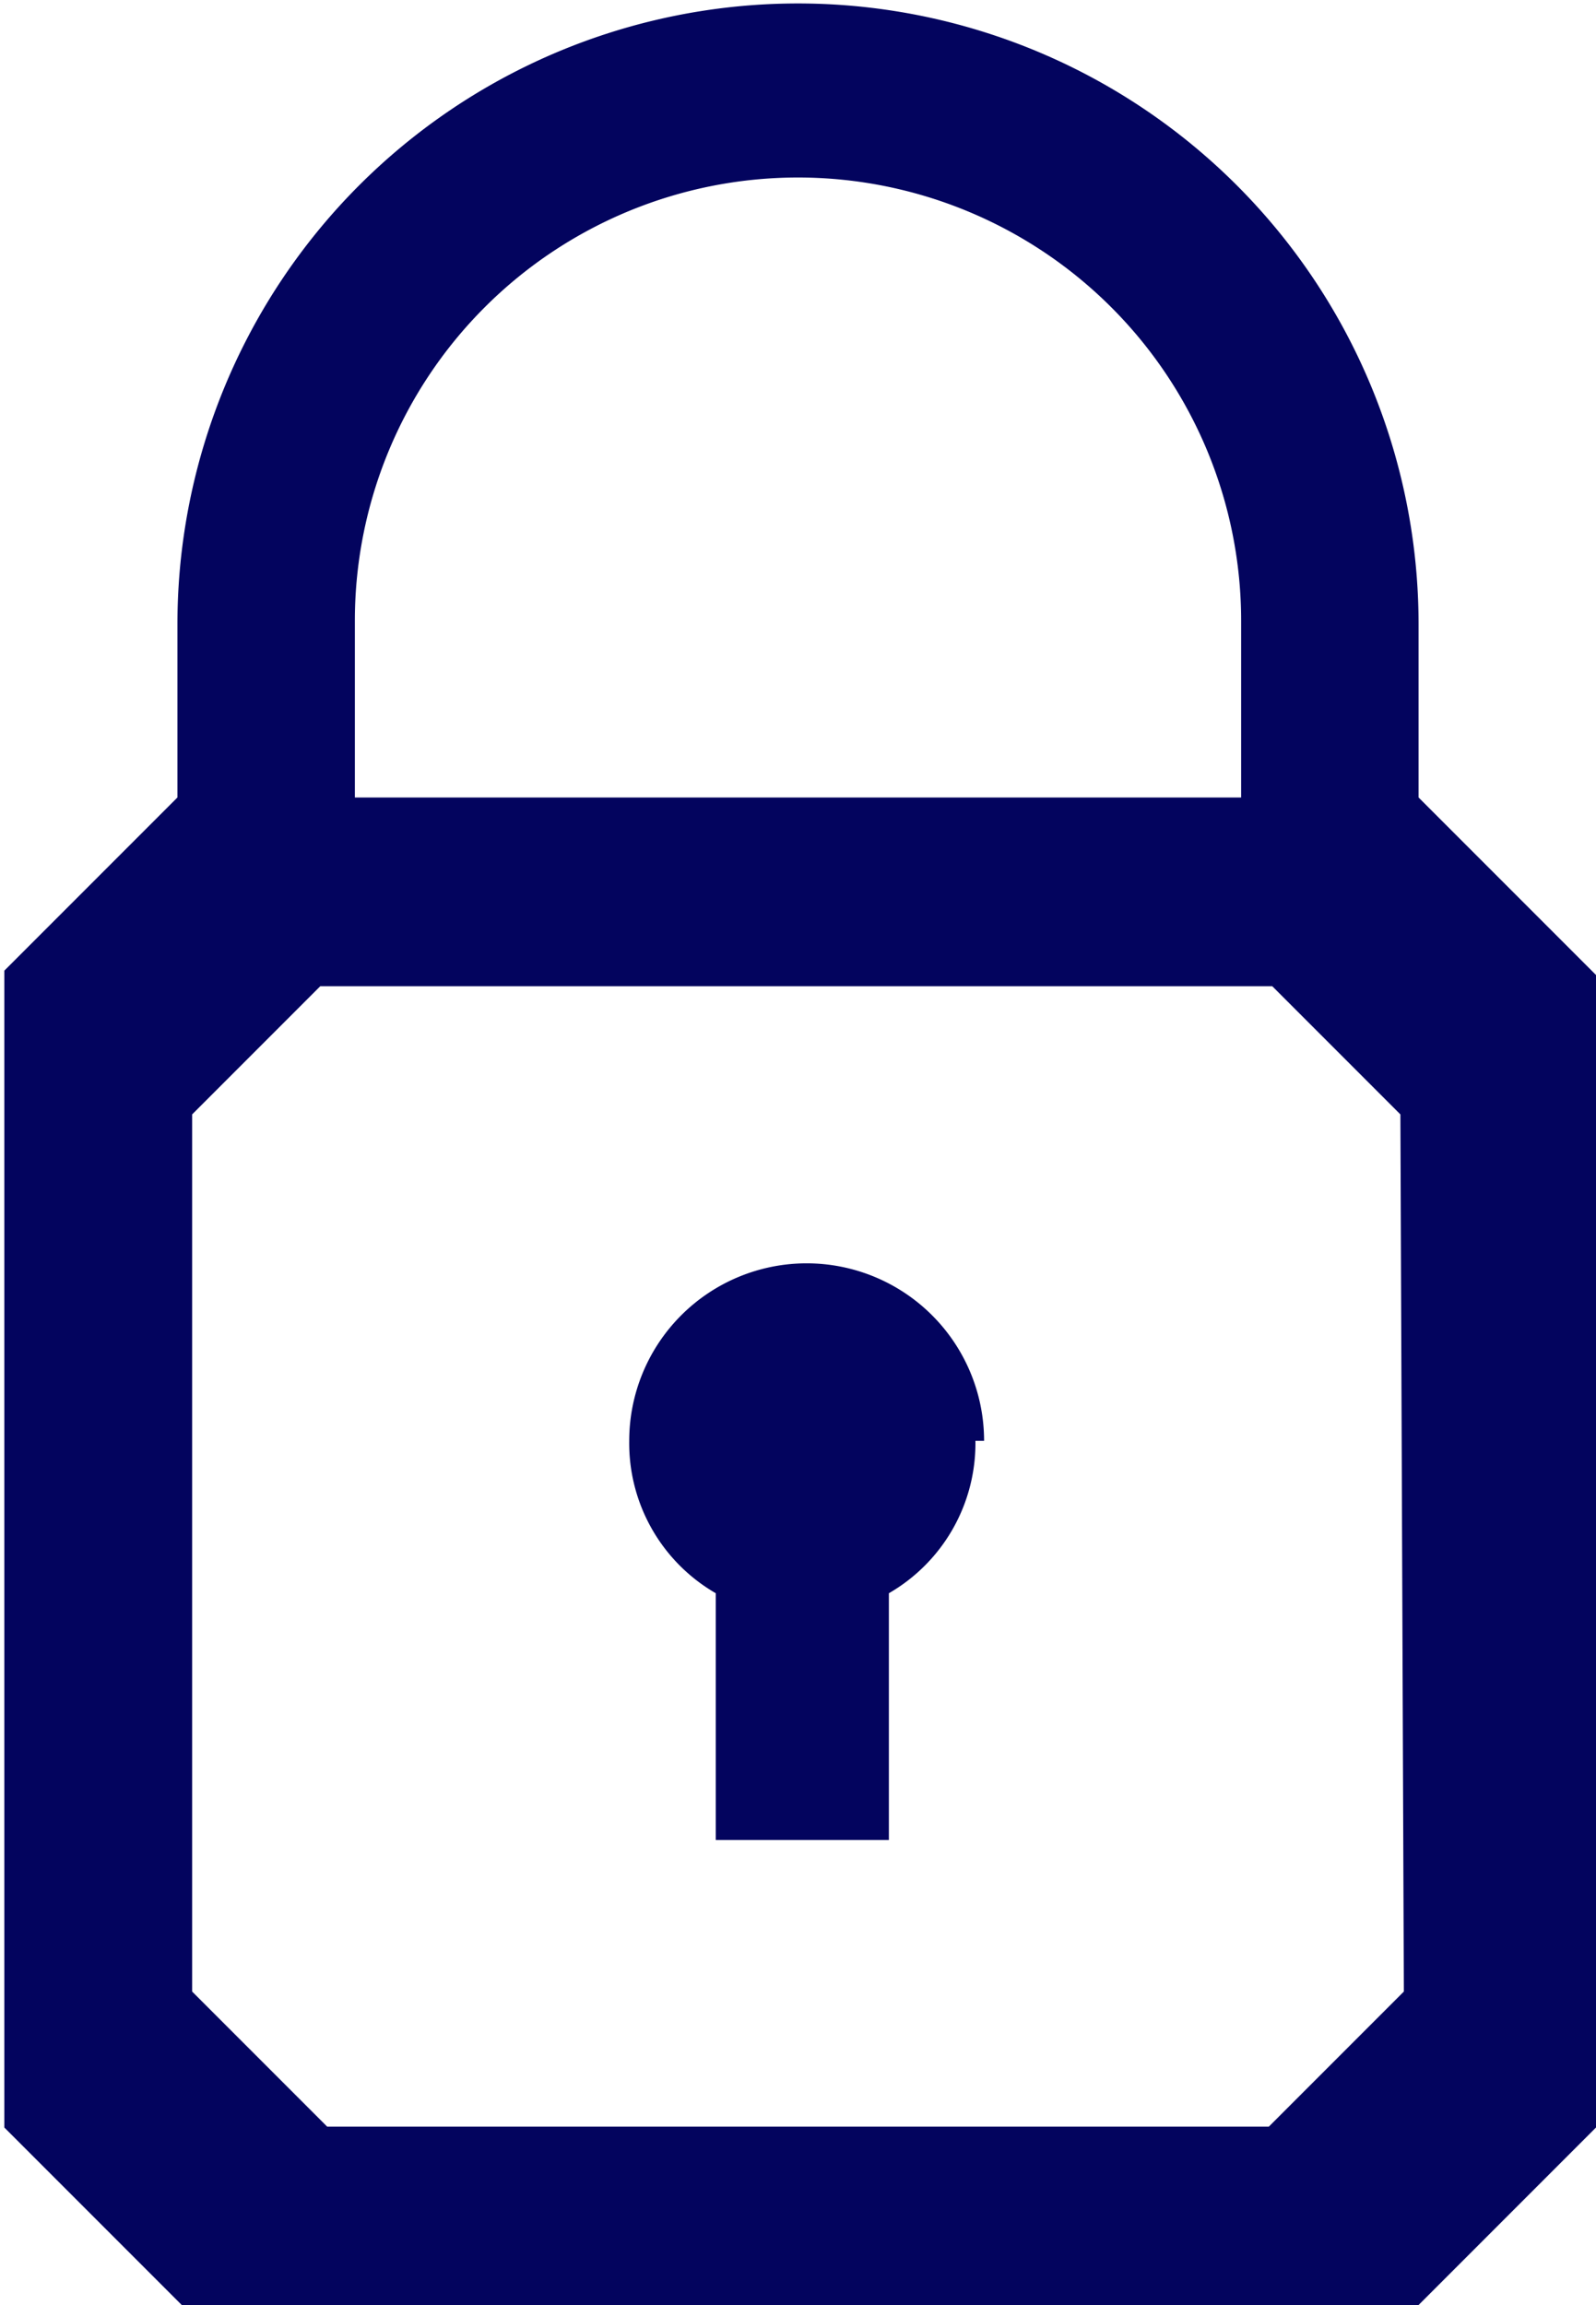 <svg xmlns="http://www.w3.org/2000/svg" viewBox="0 0 18.44 26.62"><defs><style>.cls-1{fill:#03045e;}</style></defs><g id="Layer_2" data-name="Layer 2"><g id="Layer_1-2" data-name="Layer 1"><path class="cls-1" d="M16.39,9.21v-2h0a7.17,7.17,0,0,0-14.34,0v2l-2,2V24.57l2.05,2.05H16.39l2.05-2.05V11.26ZM4.1,7.17a5.12,5.12,0,0,1,10.24,0V9.21H4.1ZM16.22,23l-1.56,1.56H3.78L2.22,23V12.87L3.7,11.39h11l1.48,1.48Z"/><path class="cls-1" d="M11.27,16.64a2,2,0,0,1-1,1.76v2.85h-2V18.4a2,2,0,0,1-1-1.76,2,2,0,1,1,4.1,0Z"/></g></g></svg>